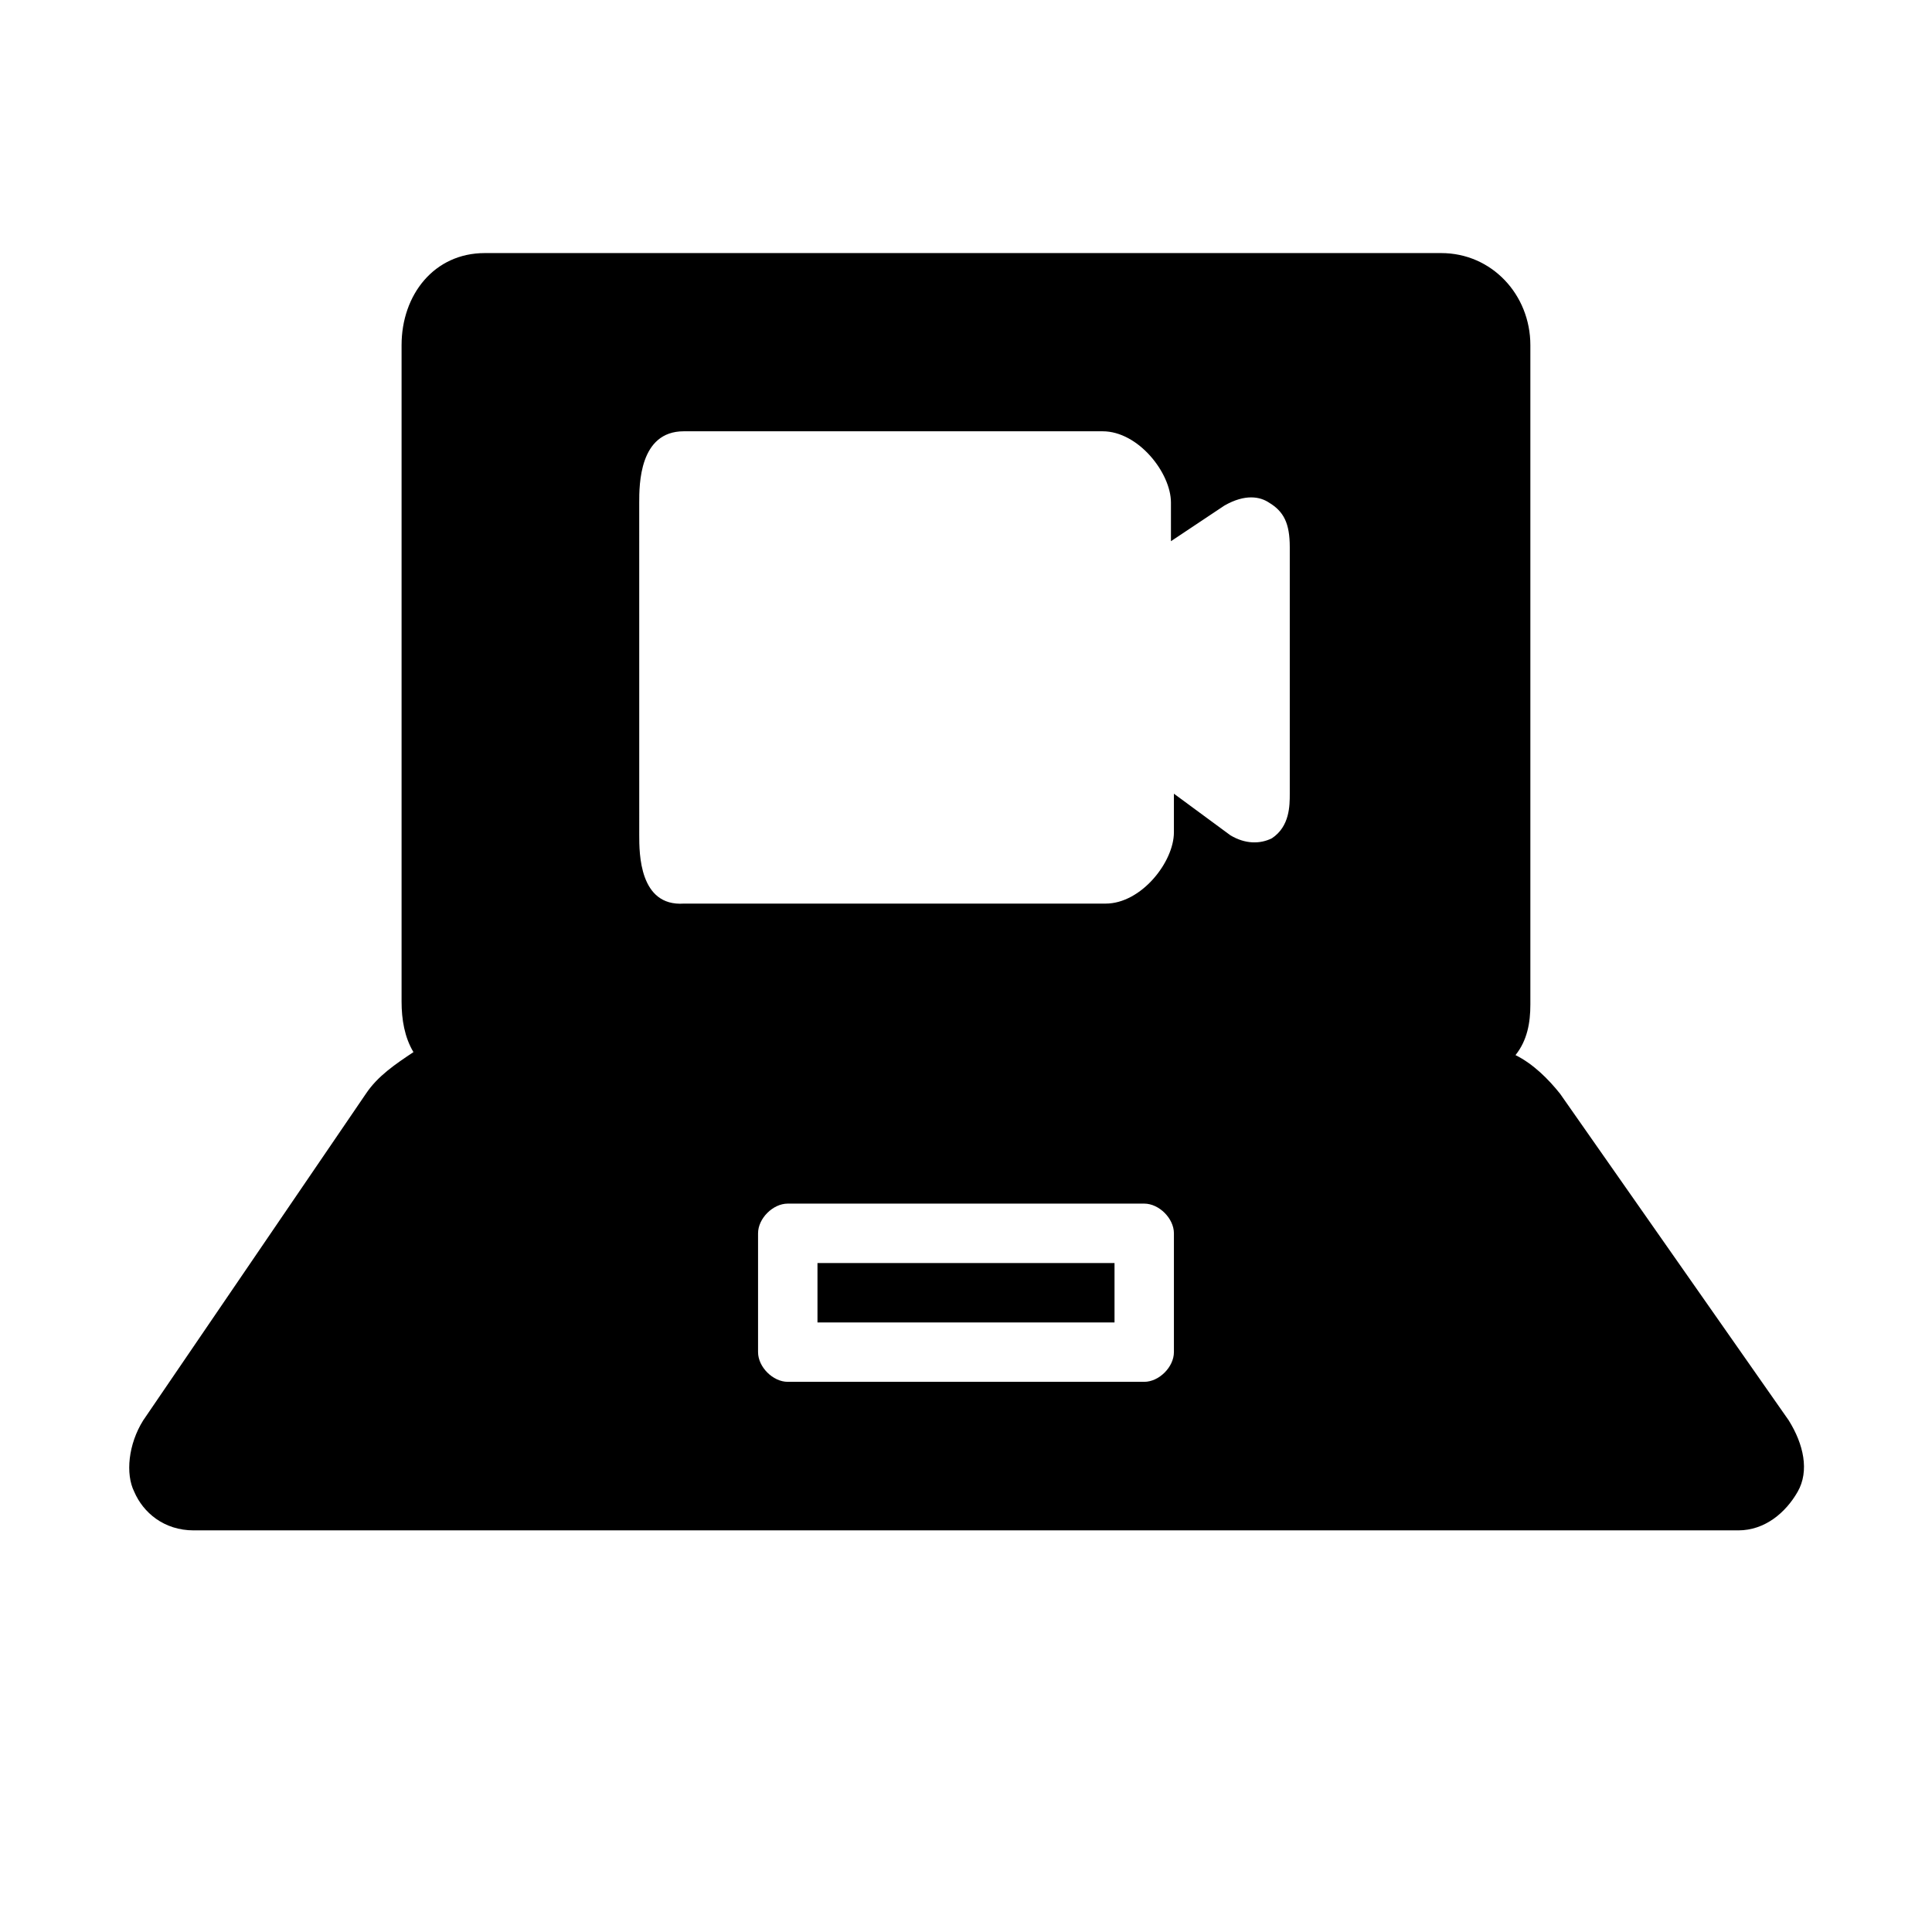 <?xml version="1.0" encoding="UTF-8"?>
<!-- Uploaded to: SVG Repo, www.svgrepo.com, Generator: SVG Repo Mixer Tools -->
<svg fill="#000000" width="800px" height="800px" version="1.1" viewBox="144 144 512 512" xmlns="http://www.w3.org/2000/svg">
 <g>
  <path d="m360.64 478.72h78.719v15.742h-78.719z"/>
  <path d="m618.05 520.44-60.617-86.594c-3.148-3.938-7.086-7.871-11.809-10.234 3.148-3.938 3.938-8.66 3.938-13.383v-174.76c0-13.383-10.234-24.402-23.617-24.402h-253.48c-13.383 0-22.043 11.02-22.043 24.402v173.97c0 4.723 0.789 9.445 3.148 13.383-4.723 3.148-9.445 6.297-12.594 11.02l-59.039 86.594c-3.938 6.297-4.723 14.168-2.363 18.895 2.363 5.512 7.871 10.234 15.742 10.234h409.34c7.086 0 12.594-4.723 15.742-10.234 3.152-5.512 1.578-12.598-2.356-18.895zm-304.65-243.25c0-4.723 0-18.895 11.809-18.895h111c9.445 0 18.105 11.02 18.105 18.895v10.234l14.168-9.445c5.512-3.148 9.445-2.363 11.809-0.789 3.938 2.363 5.512 5.512 5.512 11.809v65.336c0 3.148 0 8.66-4.723 11.809-3.148 1.574-7.086 1.574-11.02-0.789l-14.961-11.02v10.234c0 7.871-8.66 18.895-18.105 18.895h-111.78c-11.809 0.785-11.809-13.383-11.809-18.105zm141.7 193.65v31.488c0 3.938-3.938 7.871-7.871 7.871h-94.465c-3.938 0-7.871-3.938-7.871-7.871v-31.488c0-3.938 3.938-7.871 7.871-7.871h94.465c3.938 0 7.871 3.934 7.871 7.871z"/>
 </g>
</svg>